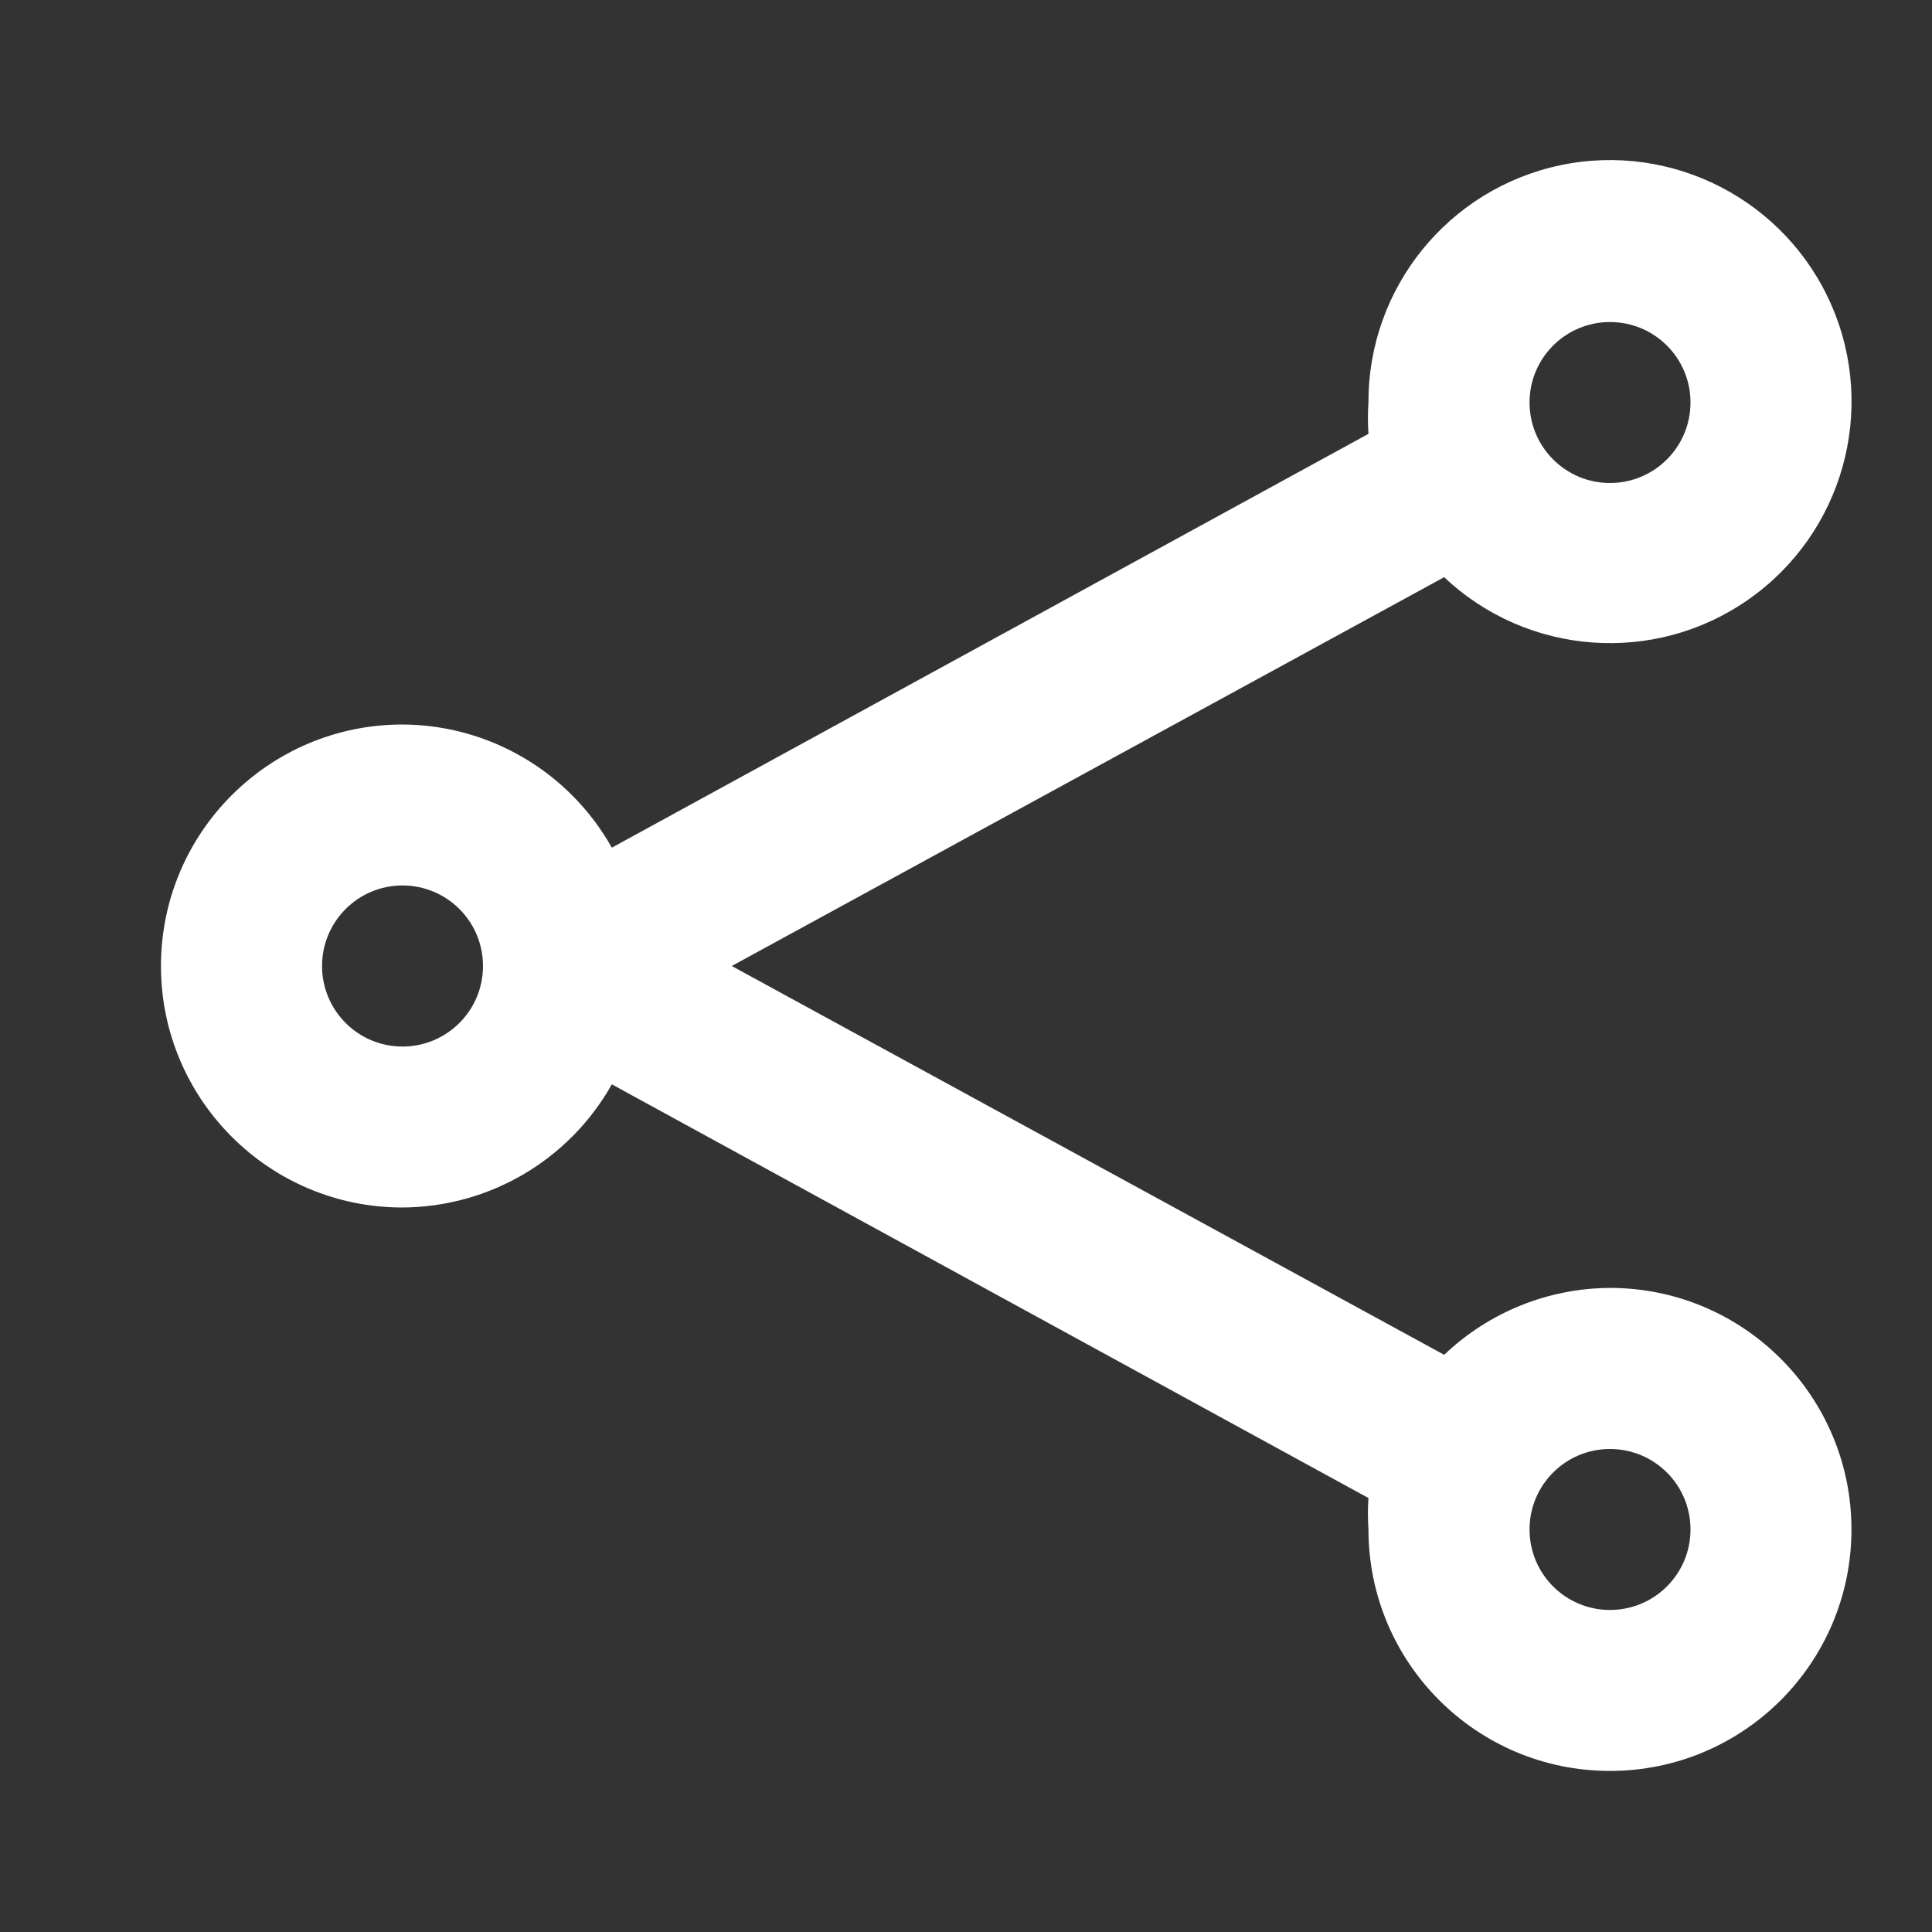 <svg width="16" height="16" viewBox="0 0 16 16" fill="none" xmlns="http://www.w3.org/2000/svg">
<rect x="0" y="0" width="16" height="16" fill="#333333" stroke="none"/>
<path fill-rule="evenodd" clip-rule="evenodd" d="M11.96 11.22C12.33 10.867 12.822 10.668 13.333 10.666C14.438 10.666 15.333 11.562 15.333 12.666C15.333 13.771 14.438 14.666 13.333 14.666C12.229 14.666 11.333 13.771 11.333 12.666C11.327 12.58 11.327 12.493 11.333 12.406L5.067 8.98C4.714 9.607 4.053 9.996 3.333 10C2.229 10 1.333 9.104 1.333 8C1.333 6.895 2.229 6 3.333 6C4.053 6.003 4.714 6.393 5.067 7.02L11.333 3.593C11.327 3.507 11.327 3.42 11.333 3.333C11.33 2.384 11.995 1.563 12.924 1.368C13.853 1.174 14.791 1.66 15.169 2.531C15.546 3.402 15.259 4.419 14.481 4.964C13.704 5.509 12.65 5.432 11.96 4.78L6.06 8L11.96 11.22ZM14 3.333C14 2.965 13.702 2.667 13.333 2.667C12.965 2.667 12.667 2.965 12.667 3.333C12.667 3.701 12.965 4 13.333 4C13.702 4 14 3.701 14 3.333ZM3.333 8.667C2.965 8.667 2.667 8.368 2.667 8C2.667 7.632 2.965 7.333 3.333 7.333C3.702 7.333 4 7.632 4 8C4 8.368 3.702 8.667 3.333 8.667ZM12.667 12.666C12.667 13.035 12.965 13.333 13.333 13.333C13.702 13.333 14 13.035 14 12.666C14 12.298 13.702 12 13.333 12C12.965 12 12.667 12.298 12.667 12.666Z" fill="white"/>
</svg>

